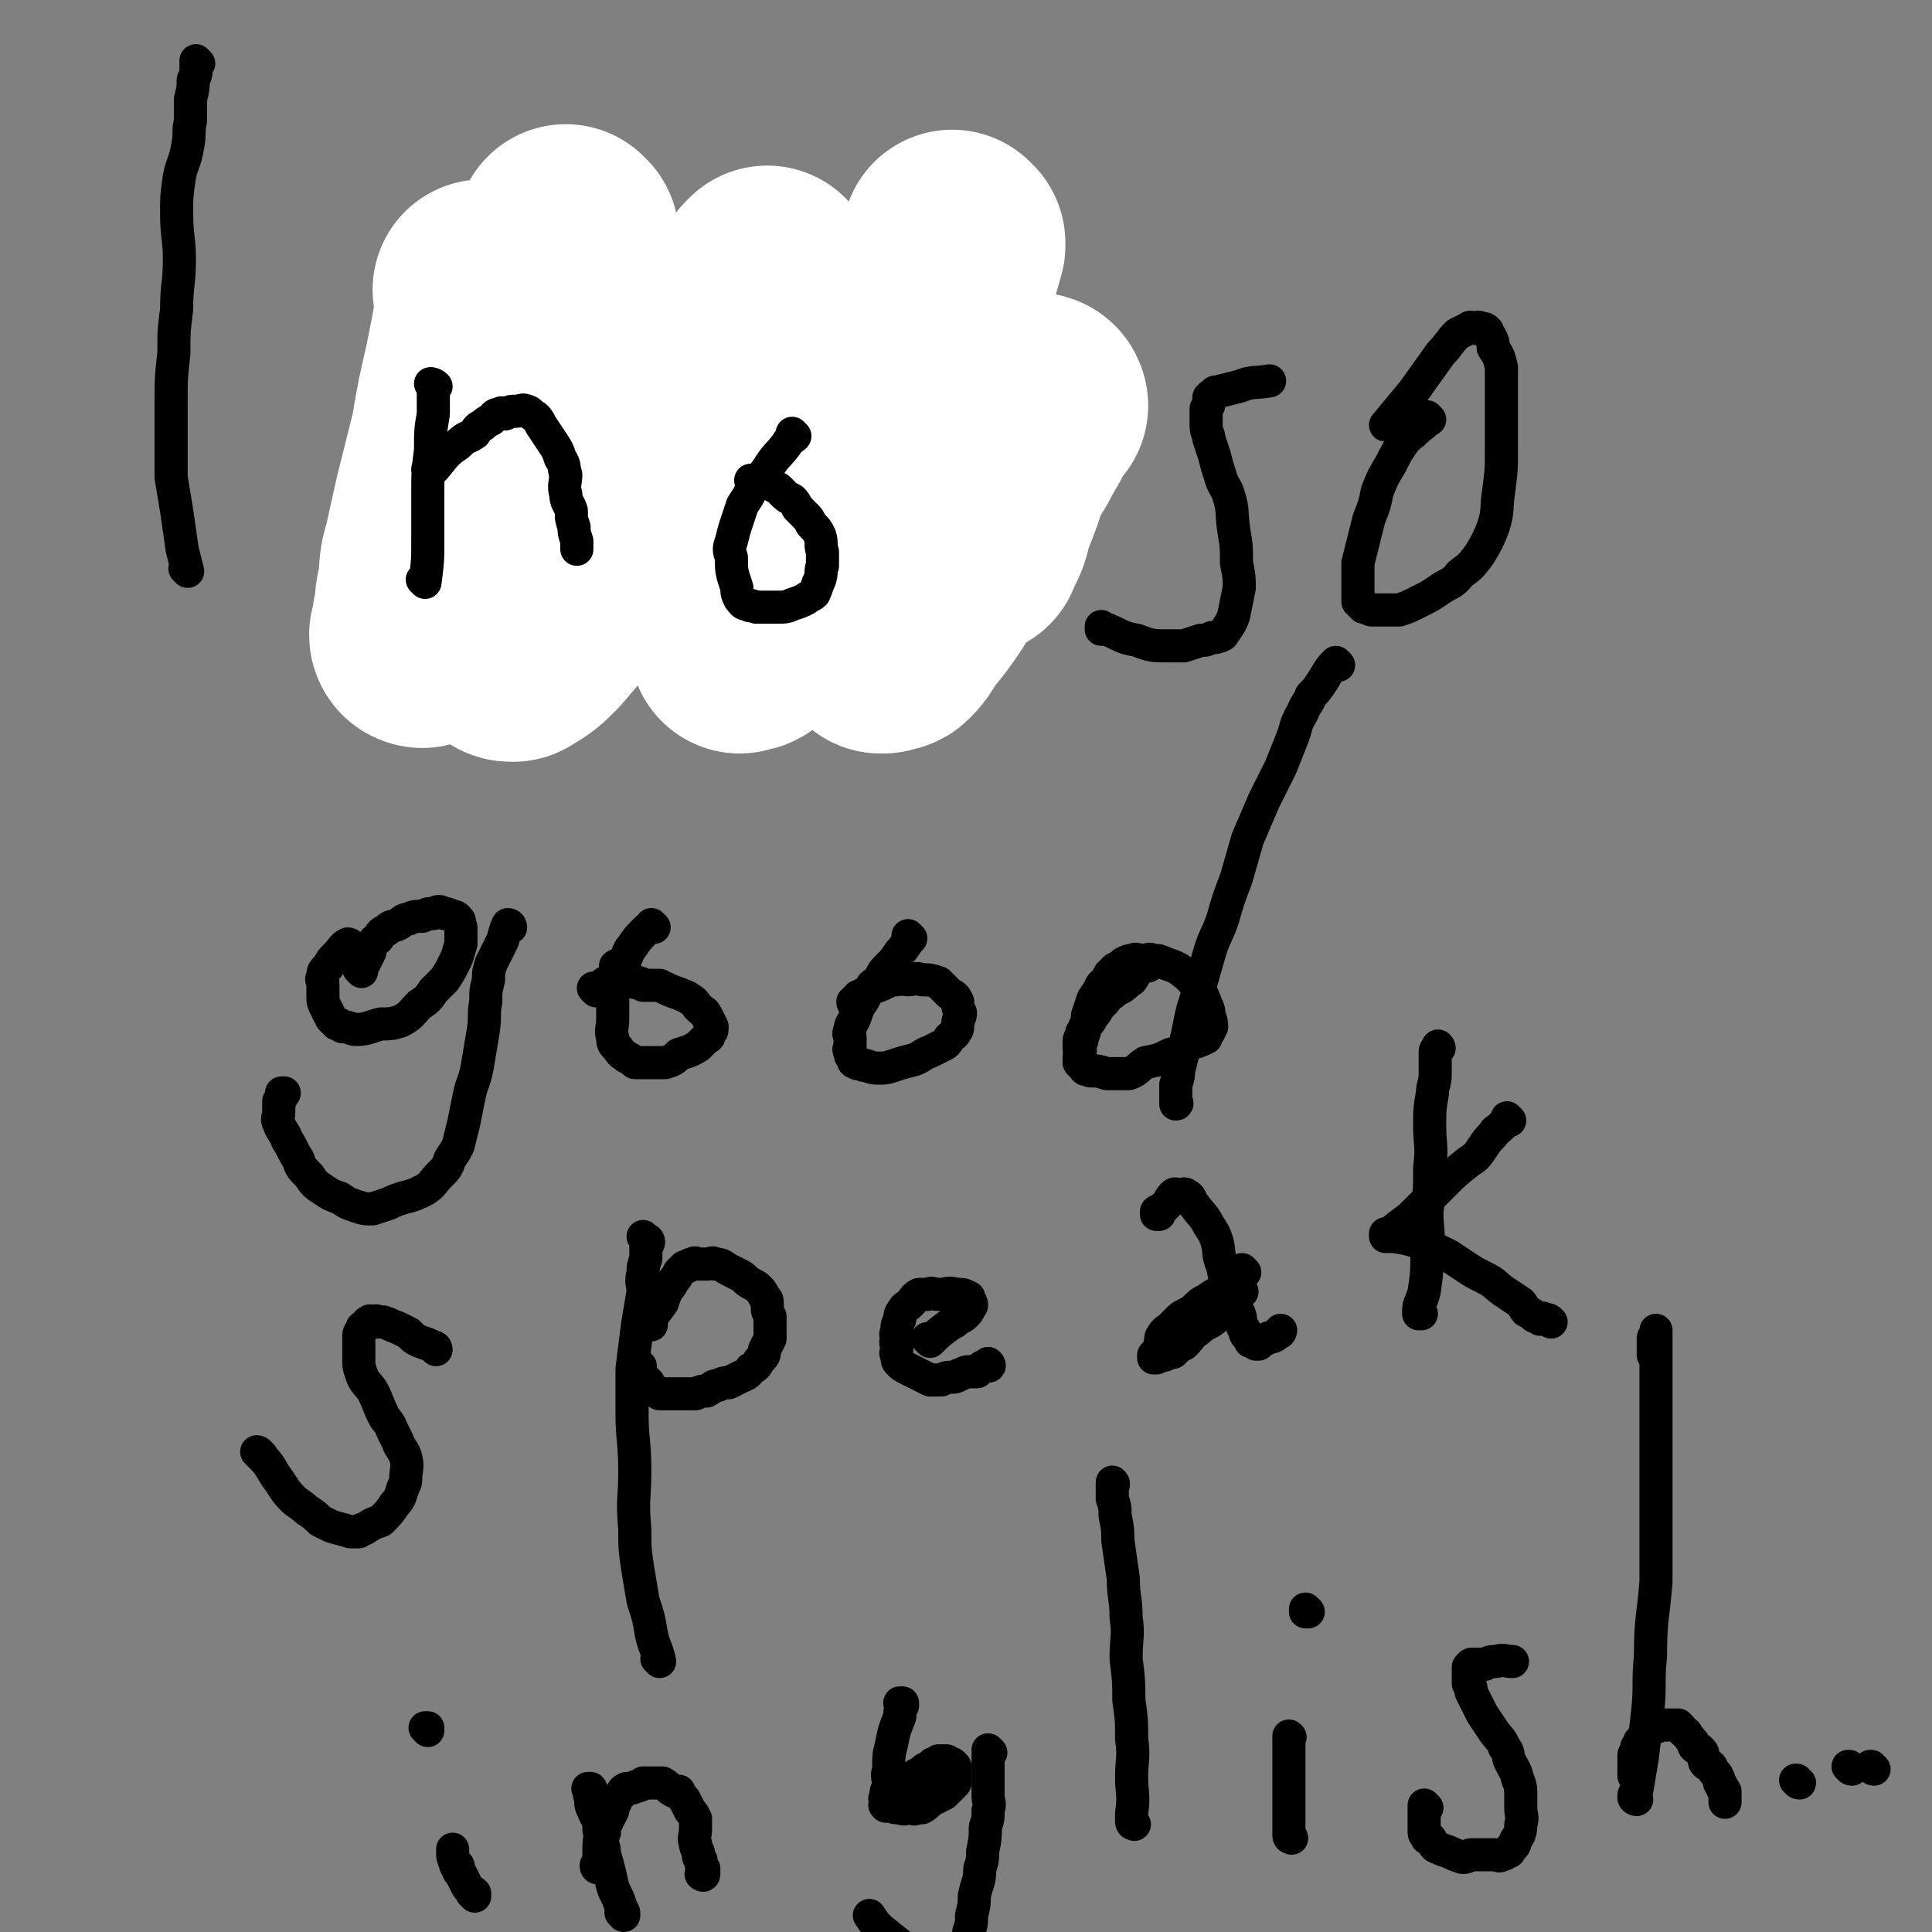 <svg viewBox='0 0 700 700' version='1.1' xmlns='http://www.w3.org/2000/svg' xmlns:xlink='http://www.w3.org/1999/xlink'><rect x="0" y="0" width="700" height="700" fill="#808080" stroke="none"/><g fill='none' stroke='#000000' stroke-width='12' stroke-linecap='round' stroke-linejoin='round'><path d='M68,207c0,0 0,-1 -1,-1 0,0 1,1 1,1 0,0 0,0 0,0 0,0 0,-1 -1,-1 0,0 1,1 1,1 0,0 0,0 0,0 0,0 0,-1 -1,-1 0,0 1,1 1,1 -1,-4 -1,-4 -2,-8 -1,-7 -1,-7 -2,-14 -1,-6 -1,-6 -2,-12 0,-6 0,-6 0,-12 0,-8 0,-8 0,-16 0,-8 0,-8 1,-17 0,-8 0,-8 1,-16 0,-9 1,-9 1,-18 0,-8 -1,-8 -1,-17 0,-6 0,-6 1,-13 1,-5 2,-5 3,-11 1,-5 0,-5 1,-9 0,-4 0,-4 0,-8 1,-4 1,-4 1,-7 1,-2 1,-2 1,-3 0,-2 0,-2 0,-3 1,0 1,0 1,0 0,0 0,0 0,0 0,0 0,0 -1,-1 0,0 1,1 1,1 0,0 0,0 0,0 '/><path d='M174,223c0,0 -1,-1 -1,-1 0,0 0,1 1,1 0,0 0,0 0,0 0,0 -1,-1 -1,-1 0,0 0,1 1,1 0,0 0,0 0,0 -1,-4 -1,-4 -2,-7 -1,-6 -1,-6 -2,-12 -1,-7 -1,-7 -2,-14 -1,-7 -1,-7 -1,-14 -1,-5 0,-5 0,-11 0,-6 -1,-6 -1,-11 0,-6 0,-6 0,-11 0,-3 0,-3 0,-6 0,-4 0,-4 0,-8 0,-1 0,-1 0,-3 0,-2 0,-2 0,-4 0,-1 0,-1 0,-1 0,-1 0,-1 0,-1 0,0 0,0 0,0 0,0 -1,-1 -1,-1 0,0 1,1 1,1 '/><path d='M165,177c0,0 -1,-1 -1,-1 0,0 1,1 1,1 0,0 0,0 0,0 0,0 -1,-1 -1,-1 0,0 1,1 1,1 0,0 0,0 0,0 0,0 -1,0 -1,-1 3,-2 4,-1 7,-3 3,-2 3,-2 6,-5 2,-1 2,-2 4,-4 1,-1 1,-1 3,-2 3,-2 3,-2 6,-3 4,-2 4,-3 7,-5 3,-1 3,-1 6,-1 4,-1 4,-1 9,-1 6,0 6,0 11,1 5,1 5,0 9,2 3,1 4,1 6,4 3,3 2,4 4,8 2,5 1,5 3,11 1,6 0,6 2,12 1,6 2,6 3,12 1,4 0,4 1,9 0,2 0,2 0,5 0,2 0,2 0,4 0,0 -1,0 -1,1 -1,0 0,0 0,1 0,0 0,0 0,0 0,0 -1,-1 -1,-1 '/><path d='M345,138c0,0 -1,-1 -1,-1 0,0 0,1 1,1 0,0 0,0 0,0 0,0 -1,-1 -1,-1 0,0 0,1 1,1 0,0 0,0 0,0 -4,4 -4,4 -8,8 -5,6 -5,6 -9,13 -3,5 -3,5 -5,10 -2,5 -2,5 -3,10 -2,4 -3,4 -3,8 -1,4 0,4 0,9 0,6 -1,6 0,11 0,7 0,7 1,13 1,3 1,4 2,7 1,2 2,2 4,3 2,2 2,2 3,3 1,0 1,0 2,0 2,0 2,0 3,-1 3,-2 3,-2 6,-5 4,-5 4,-5 8,-9 4,-6 5,-6 8,-12 4,-6 4,-6 7,-13 2,-5 2,-5 3,-11 1,-3 1,-3 1,-6 0,-2 1,-2 0,-4 0,-1 0,-1 -1,-3 0,0 0,0 0,-1 -1,0 -1,0 -2,-1 0,0 0,0 -1,0 -2,0 -2,0 -3,0 -2,0 -2,0 -3,0 -1,0 -1,0 -3,0 -1,1 -1,0 -2,1 0,0 0,0 0,0 -1,1 -1,1 -1,1 0,0 0,0 0,0 0,0 -1,-1 -1,-1 -2,1 -1,2 -3,4 -2,3 -2,3 -4,6 0,0 0,0 0,0 '/><path d='M400,228c0,0 -1,-1 -1,-1 0,0 0,0 0,1 0,0 0,0 0,0 1,0 0,-1 0,-1 0,0 0,0 0,1 0,0 0,0 0,0 1,0 0,-1 0,-1 0,0 0,1 0,1 1,0 1,0 2,0 5,2 5,3 11,4 5,2 6,2 11,2 3,0 3,0 6,0 3,-1 3,-1 6,-2 2,0 2,0 4,-1 2,0 2,0 4,-1 2,-3 3,-4 4,-7 1,-5 1,-5 2,-10 0,-4 0,-4 -1,-9 0,-6 0,-6 -1,-12 -1,-7 0,-7 -2,-13 -1,-3 -2,-3 -3,-7 -1,-3 -1,-3 -2,-7 -1,-3 -1,-3 -2,-6 0,-2 -1,-2 -1,-5 0,-1 0,-2 0,-3 0,-2 0,-2 0,-3 1,-1 1,-1 1,-2 1,-1 0,-1 0,-2 1,-1 1,-1 2,-1 0,-1 0,-1 1,-1 4,-1 4,-1 8,-2 5,-2 5,-1 11,-2 0,0 0,0 0,0 '/><path d='M518,152c0,0 -1,-1 -1,-1 0,0 0,1 0,1 0,0 0,0 0,0 1,0 0,-1 0,-1 0,0 0,1 0,1 0,0 0,0 0,0 1,0 0,-1 0,-1 0,0 0,1 0,1 -1,2 -2,2 -4,4 -2,2 -3,2 -5,5 -2,3 -2,3 -4,7 -3,5 -3,5 -5,10 -1,5 -1,5 -3,10 -1,4 -1,4 -2,8 -1,4 -1,4 -2,8 0,3 0,4 0,7 0,2 0,2 0,4 0,1 0,1 0,3 0,0 1,0 1,1 1,0 1,0 1,1 2,0 2,1 3,1 2,0 2,0 3,0 1,0 1,0 3,0 2,0 2,0 4,0 3,-1 3,-1 7,-3 4,-2 4,-2 7,-4 4,-3 5,-2 8,-6 4,-3 4,-3 7,-7 3,-5 3,-5 5,-10 2,-6 1,-7 2,-13 1,-8 1,-8 1,-16 0,-8 0,-8 0,-15 0,-7 0,-7 0,-14 -1,-4 -1,-4 -3,-7 0,-2 0,-2 -1,-4 -1,-1 -1,-1 -1,-2 -1,-1 -1,-1 -2,-1 -2,-1 -2,0 -3,0 -1,0 -1,-1 -2,0 -2,1 -2,1 -4,2 -3,3 -3,4 -6,7 -5,7 -5,7 -10,14 -5,6 -5,6 -10,12 0,0 0,0 0,0 '/><path d='M127,343c0,0 -1,-1 -1,-1 0,0 1,0 1,1 0,0 0,0 0,0 0,0 -1,-1 -1,-1 0,0 1,0 1,1 0,0 0,0 0,0 0,0 -1,-1 -1,-1 0,0 1,0 1,1 0,0 0,0 0,0 0,0 0,-1 -1,-1 -2,1 -2,2 -4,4 -2,2 -2,2 -3,4 -2,2 -2,2 -2,4 -1,1 0,1 0,3 0,2 0,2 0,4 0,2 0,2 1,4 1,2 1,2 2,4 1,1 1,1 2,2 1,0 1,0 2,1 3,0 3,1 5,1 4,0 5,-1 9,-2 3,0 4,0 7,-1 4,-2 4,-3 7,-6 3,-2 3,-2 5,-5 2,-2 2,-2 4,-4 2,-3 2,-3 4,-7 1,-2 1,-3 2,-6 0,-1 0,-2 0,-3 0,-2 0,-2 0,-3 -1,-2 0,-2 -1,-3 -1,-1 -1,-1 -2,-1 -2,-1 -2,-1 -3,-1 -2,-1 -2,-1 -4,0 -2,0 -2,0 -4,1 -3,0 -3,0 -5,1 -2,0 -2,1 -4,2 -2,1 -2,0 -4,2 -2,1 -2,1 -3,3 -1,1 -1,0 -2,2 -1,1 -1,1 -1,3 -1,2 -1,2 -2,4 -1,1 -1,1 -1,2 0,0 0,0 0,1 0,0 0,0 0,0 0,0 -1,-1 -1,-1 '/><path d='M185,336c0,0 -1,-1 -1,-1 0,0 0,0 1,1 0,0 0,0 0,0 0,0 -1,-1 -1,-1 0,0 0,0 1,1 0,0 0,0 0,0 0,0 0,-1 -1,-1 -1,2 -1,3 -2,6 -2,4 -2,4 -4,8 -1,3 -1,3 -1,6 -1,4 -1,4 -1,8 -1,5 0,5 -1,11 -1,6 -1,6 -2,12 -1,6 -2,6 -3,11 -1,5 -1,5 -2,10 -1,4 -1,4 -2,8 -1,2 -1,2 -3,5 -1,3 -1,3 -4,6 -2,2 -2,3 -5,5 -4,2 -4,2 -8,3 -3,1 -3,1 -5,2 -3,1 -3,1 -6,2 -3,0 -3,0 -6,-1 -3,-1 -3,-1 -6,-3 -3,-1 -3,-1 -6,-3 -3,-2 -3,-2 -5,-5 -3,-3 -3,-3 -4,-6 -2,-3 -2,-4 -4,-7 -1,-3 -2,-3 -3,-6 -1,-2 0,-2 0,-4 0,-2 0,-2 0,-4 1,-1 1,-1 1,-3 1,0 1,0 1,0 '/><path d='M237,336c0,0 -1,-1 -1,-1 0,0 0,0 1,1 0,0 0,0 0,0 0,0 -1,-1 -1,-1 0,0 0,0 1,1 0,0 0,0 0,0 -2,0 -2,0 -3,1 -3,3 -3,3 -5,6 -2,2 -1,3 -3,5 -1,1 -1,1 -3,2 0,1 0,1 0,2 -1,2 -1,2 -1,3 -1,3 0,3 0,6 0,2 0,2 0,3 0,3 0,3 0,5 0,4 -1,4 0,7 0,2 0,2 2,4 1,2 2,2 3,3 2,1 2,1 3,2 2,0 2,0 3,0 2,0 2,0 3,0 3,0 3,0 5,0 3,-1 3,-1 5,-3 3,-1 4,-1 7,-3 1,-1 1,-1 3,-3 0,0 1,0 1,-1 0,-1 1,-1 1,-2 0,0 0,-1 0,-1 -1,-2 -1,-2 -2,-4 -1,-2 -1,-1 -3,-3 -1,-1 -1,-2 -3,-3 -1,-1 -2,-1 -4,-2 -3,-1 -3,-1 -7,-3 -3,0 -3,0 -6,0 -1,-1 -1,-1 -3,-1 -1,-1 0,-1 -2,-1 0,-1 0,0 -1,0 -1,0 -1,0 -2,0 -1,0 -1,0 -1,0 -1,0 -1,-1 -2,0 -1,0 -1,0 -2,1 -1,0 -1,0 -1,1 -1,0 -1,0 -2,1 -1,0 -1,0 -1,1 0,0 0,0 0,0 0,0 -1,-1 -1,-1 0,0 0,0 1,1 '/><path d='M330,340c0,0 -1,-1 -1,-1 0,0 0,0 1,1 0,0 0,0 0,0 0,0 -1,-1 -1,-1 0,0 0,0 1,1 0,0 0,0 0,0 -2,2 -2,3 -4,5 -2,3 -2,3 -4,5 -2,2 -2,2 -3,4 -1,2 -2,2 -3,3 -2,3 -2,3 -3,5 -2,3 -2,3 -3,6 -1,3 -2,3 -2,5 -1,2 0,2 0,3 0,2 0,2 0,3 0,1 -1,1 0,2 0,1 0,2 1,2 0,1 0,2 1,2 1,1 2,0 3,1 2,0 2,1 5,1 3,0 3,0 6,-1 3,-1 3,-1 7,-2 3,-1 3,-2 6,-3 2,-1 2,-1 4,-2 2,-1 2,-1 3,-3 1,-1 2,-1 2,-2 1,-1 1,-1 1,-3 0,-2 1,-2 1,-4 -1,-2 -1,-2 -1,-4 -1,-2 -1,-2 -3,-3 -2,-2 -2,-2 -4,-4 -3,-1 -3,-1 -6,-1 -2,-1 -3,0 -5,0 -2,0 -2,-1 -4,0 -2,0 -2,0 -4,1 -2,1 -2,1 -5,2 -1,1 -1,1 -3,2 -1,1 -1,1 -2,1 -1,1 -1,1 -1,2 -1,0 0,0 0,1 0,0 0,0 0,0 0,0 -1,-1 -1,-1 0,0 0,1 1,1 0,0 0,0 1,0 '/><path d='M416,350c0,0 -1,-1 -1,-1 0,0 0,0 0,1 0,0 0,0 0,0 1,0 0,-1 0,-1 0,0 0,0 0,1 0,0 0,0 0,0 1,0 0,-1 0,-1 -3,2 -3,3 -5,6 -2,1 -2,2 -4,3 -2,1 -2,1 -3,2 -2,1 -2,2 -3,3 -1,1 -1,1 -2,2 -1,2 -1,2 -2,3 -1,2 -1,2 -2,3 -1,2 -1,2 -2,3 0,2 -1,2 -1,3 0,1 0,1 0,3 1,1 0,1 0,3 0,1 0,1 0,2 1,1 1,1 2,2 0,1 1,0 2,1 3,0 3,0 6,1 4,0 4,0 8,0 3,-1 3,-2 6,-4 5,-1 5,-1 9,-3 4,-1 4,-2 8,-4 3,-1 3,-1 5,-2 0,-1 0,-1 1,-2 0,0 0,0 1,-2 0,-1 0,-2 -1,-4 0,-2 0,-2 -1,-4 -1,-3 -1,-3 -3,-6 -3,-4 -3,-4 -7,-7 -2,-1 -2,-1 -5,-2 -2,-1 -2,-1 -4,-1 -2,-1 -2,0 -4,0 -2,0 -2,-1 -4,0 -1,0 -1,0 -3,1 -1,1 -1,1 -3,2 -1,1 -1,1 -2,2 -1,2 -1,2 -3,4 -1,2 -1,2 -3,5 -1,3 -1,3 -2,6 0,2 0,2 -1,4 0,2 0,2 -1,4 0,0 0,0 0,1 0,0 0,0 0,0 '/><path d='M485,241c0,0 -1,-1 -1,-1 0,0 0,0 0,1 0,0 0,0 0,0 1,0 0,-1 0,-1 0,0 0,0 0,1 0,0 0,0 0,0 1,0 0,-1 0,-1 -3,3 -3,4 -5,7 -2,3 -2,3 -4,5 -1,3 -2,3 -3,6 -3,5 -2,5 -4,10 -2,5 -2,5 -4,10 -3,6 -3,6 -6,12 -3,7 -3,7 -6,14 -2,7 -2,7 -4,14 -3,8 -3,8 -5,15 -2,6 -3,6 -5,13 -2,7 -2,7 -4,14 -2,6 -2,6 -3,11 -1,5 -1,5 -2,9 -1,4 -1,4 -2,8 0,2 0,2 -1,5 0,2 0,2 0,4 0,1 0,1 0,2 0,0 0,0 0,1 0,0 0,0 0,0 1,0 0,-1 0,-1 0,0 0,0 0,1 0,0 0,0 0,0 '/><path d='M94,527c0,0 0,-1 -1,-1 0,0 1,0 1,1 0,0 0,0 0,0 0,0 0,-1 -1,-1 0,0 1,0 1,1 0,0 0,0 0,0 0,0 1,0 1,1 3,3 3,4 5,7 3,4 3,5 6,8 2,2 3,2 5,4 3,2 3,2 5,4 2,1 2,1 4,2 3,1 4,1 7,2 1,0 2,0 3,0 1,-1 1,-1 2,-1 3,-2 3,-2 6,-3 3,-3 3,-3 5,-6 2,-2 2,-3 3,-6 1,-2 1,-2 1,-3 0,-4 1,-4 0,-8 -1,-3 -2,-3 -3,-6 -1,-2 -1,-2 -2,-4 -1,-3 -2,-3 -3,-5 -2,-4 -2,-5 -4,-9 -2,-3 -3,-3 -4,-6 -1,-3 -1,-3 -1,-5 0,-3 0,-3 0,-5 0,-2 0,-2 0,-3 0,-2 0,-2 1,-3 0,-2 1,-1 2,-2 0,-1 0,-1 1,-1 0,-1 0,0 1,0 1,0 1,-1 2,0 1,0 1,0 2,0 3,1 2,1 5,2 2,1 2,1 4,2 2,2 2,2 4,3 3,1 3,1 5,2 1,0 1,1 1,1 '/><path d='M239,602c0,0 -1,-1 -1,-1 0,0 0,0 1,1 0,0 0,0 0,0 0,0 -1,-1 -1,-1 0,0 0,0 1,1 0,0 0,0 0,0 0,0 -1,-1 -1,-1 0,0 1,1 1,1 -1,-5 -2,-5 -3,-10 -1,-6 -1,-6 -3,-12 -1,-6 -1,-6 -2,-12 -1,-7 -1,-7 -1,-14 -1,-11 0,-11 0,-21 0,-11 -1,-11 -1,-21 0,-8 0,-8 0,-16 1,-8 1,-8 2,-16 1,-6 1,-6 2,-12 0,-3 -1,-3 0,-7 0,-2 0,-2 1,-5 0,-2 0,-2 0,-4 0,-1 1,-1 1,-2 0,-1 -1,-1 -1,-1 0,0 0,0 0,0 0,0 -1,-1 -1,-1 0,0 0,0 1,1 0,0 0,0 0,0 0,0 -1,-1 -1,-1 0,0 0,0 1,1 '/><path d='M236,480c0,0 -1,-1 -1,-1 0,0 0,0 1,1 0,0 0,0 0,0 0,0 -1,-1 -1,-1 0,0 0,0 1,1 0,0 0,0 0,0 0,0 -1,0 -1,-1 2,-3 2,-3 5,-7 1,-3 1,-3 2,-5 1,-1 1,-1 2,-3 1,-1 1,-1 2,-3 1,-1 1,-1 2,-2 0,0 0,0 1,0 1,-1 1,-1 2,-1 1,-1 1,0 2,0 2,0 2,0 3,0 2,0 2,-1 3,0 3,0 3,1 5,2 2,1 2,1 4,2 2,1 2,2 4,3 2,1 2,1 3,2 1,1 1,1 2,3 1,1 1,1 1,3 0,2 0,2 1,4 0,1 0,1 0,3 0,3 0,3 0,5 -1,2 -1,2 -2,4 0,2 0,2 -2,4 -1,2 -1,2 -3,3 -1,2 -2,2 -4,3 -2,1 -2,1 -4,2 -2,0 -2,0 -4,1 -2,0 -2,1 -4,2 -2,0 -2,0 -4,1 -1,0 -1,0 -3,0 -2,0 -2,0 -3,0 -2,0 -2,0 -3,0 -2,0 -2,0 -4,0 -1,-1 -1,-1 -2,-1 -2,-1 -1,-1 -2,-3 -1,-1 -1,-1 -2,-2 -1,0 -2,0 -2,0 -1,-2 0,-2 1,-4 0,0 0,0 0,0 '/><path d='M337,486c0,0 -1,-1 -1,-1 0,0 0,0 1,1 0,0 0,0 0,0 0,0 -1,-1 -1,-1 0,0 0,0 1,1 0,0 0,0 0,0 0,0 -1,-1 -1,-1 0,0 0,0 1,1 0,0 0,0 0,0 3,-3 3,-3 7,-6 2,-1 2,-1 3,-2 2,-1 2,-1 3,-2 1,-1 1,-1 1,-2 1,-1 1,-1 1,-1 0,-1 0,-1 -1,-2 0,-1 0,-1 0,-1 -2,-1 -2,-1 -4,-1 -4,-1 -4,0 -7,0 -2,0 -2,-1 -4,0 -2,0 -2,0 -3,0 -2,1 -2,2 -3,3 -2,2 -2,1 -3,3 -1,1 -1,2 -1,3 -1,2 -1,2 -1,4 -1,2 0,2 0,3 -1,2 0,2 0,3 0,2 -1,2 0,3 0,2 0,2 1,3 1,1 1,1 3,2 2,1 2,1 4,2 2,1 2,1 4,2 2,0 2,0 4,0 2,-1 2,-1 4,-1 2,0 2,-1 3,-1 2,-1 2,-1 3,-1 2,0 2,0 3,0 1,-1 1,-1 1,-1 1,-1 1,-1 2,-1 1,0 1,0 1,0 0,0 0,0 0,0 0,0 0,0 0,0 1,0 0,-1 0,-1 0,0 0,0 0,1 0,0 0,0 0,0 0,-1 0,-1 0,-1 '/><path d='M420,440c0,0 -1,-1 -1,-1 0,0 0,0 0,1 0,0 0,0 0,0 1,0 0,-1 0,-1 0,0 0,0 0,1 0,0 0,0 0,0 1,0 0,-1 0,-1 0,0 0,0 0,1 0,0 0,0 0,0 1,0 0,0 0,-1 1,-1 2,0 3,-2 2,-1 1,-2 3,-4 0,0 0,0 0,0 1,-1 1,0 2,0 1,0 2,-1 3,0 2,1 1,2 3,4 2,3 3,3 5,7 2,3 2,3 3,6 1,4 0,4 2,9 1,5 1,5 3,10 1,4 1,3 3,7 1,3 0,3 2,6 0,2 1,2 2,3 0,0 0,0 0,1 1,0 1,0 2,1 0,0 0,0 1,0 1,-1 1,-1 3,-2 2,-1 2,0 4,-2 1,0 1,-1 1,-1 '/><path d='M451,461c0,0 -1,-1 -1,-1 0,0 0,0 0,1 0,0 0,0 0,0 1,0 0,-1 0,-1 0,0 0,0 0,1 0,0 0,0 0,0 -1,1 -1,1 -2,2 -3,2 -3,3 -6,5 -2,1 -2,1 -5,3 -2,1 -2,1 -4,3 -1,1 -1,1 -3,2 -1,1 -1,0 -3,2 -1,1 -1,1 -3,3 -1,1 -2,1 -3,3 -1,1 0,2 -1,4 0,1 0,1 -1,2 0,0 0,0 -1,1 0,0 0,0 0,0 0,0 0,0 0,1 0,0 0,0 0,0 1,0 0,-1 0,-1 0,0 1,1 1,1 2,-1 2,-1 3,-1 2,-1 2,-1 3,-1 2,-2 2,-2 4,-3 3,-3 2,-3 5,-5 3,-3 4,-2 7,-5 5,-4 4,-5 9,-9 0,0 0,0 0,0 '/><path d='M515,476c0,0 -1,-1 -1,-1 0,0 0,0 0,1 0,0 0,0 0,0 1,0 0,-1 0,-1 0,0 0,0 0,1 0,0 0,0 0,0 1,0 0,0 0,-1 0,-3 1,-3 2,-7 1,-7 1,-7 1,-15 1,-7 0,-7 0,-14 1,-8 1,-8 1,-16 1,-8 0,-8 0,-15 0,-6 0,-6 1,-12 0,-3 1,-3 1,-7 0,-3 0,-3 0,-6 0,-1 0,-1 0,-2 0,-1 1,-1 1,-1 0,0 0,0 0,0 1,0 0,-1 0,-1 0,0 0,0 0,1 0,0 0,0 0,0 1,0 0,-1 0,-1 0,0 0,0 0,1 '/><path d='M503,448c0,0 -1,-1 -1,-1 0,0 0,0 0,1 0,0 0,0 0,0 1,0 0,-1 0,-1 0,0 0,0 0,1 0,0 0,0 0,0 5,-4 5,-4 9,-7 6,-6 6,-6 12,-12 4,-4 4,-4 9,-8 3,-2 3,-2 5,-5 2,-3 2,-3 4,-5 1,-2 1,-1 3,-3 1,-1 1,-1 2,-2 0,0 0,0 1,0 0,0 0,0 0,0 0,0 -1,-1 -1,-1 0,0 0,0 1,1 0,0 0,0 0,0 '/><path d='M505,448c0,0 -1,-1 -1,-1 0,0 0,0 0,1 0,0 0,0 0,0 1,0 0,-1 0,-1 0,0 0,0 0,1 0,0 0,0 0,0 1,0 1,-1 1,0 6,1 6,1 11,3 5,2 5,2 9,4 3,2 3,2 6,4 3,2 3,2 7,4 4,2 4,3 7,5 3,2 3,2 6,4 1,1 1,2 2,3 2,1 2,1 3,2 1,0 1,0 2,1 1,0 1,-1 1,0 2,0 2,0 3,1 0,0 0,0 0,0 '/><path d='M172,687c0,0 -1,-1 -1,-1 0,0 0,0 1,0 0,0 0,0 0,0 0,1 -1,0 -1,0 0,0 0,0 1,0 0,0 0,0 0,0 0,1 -1,0 -1,0 0,0 1,1 1,0 -1,-1 -2,-1 -3,-3 -1,-2 -1,-2 -2,-4 -1,-1 -1,-1 -1,-2 0,0 0,0 0,-1 0,0 0,0 0,0 -1,0 -1,0 -1,-1 -1,-2 -1,-2 -1,-5 0,0 0,0 0,0 '/><path d='M155,627c0,0 -1,-1 -1,-1 0,0 1,0 1,0 0,0 0,0 0,0 0,1 -1,0 -1,0 0,0 1,0 1,0 0,0 0,0 0,0 0,1 -1,0 -1,0 0,0 1,0 1,0 '/><path d='M226,694c0,0 -1,-1 -1,-1 0,0 0,0 1,0 0,0 0,0 0,0 0,1 -1,0 -1,0 0,0 0,0 1,0 0,0 0,0 0,0 -1,-2 -1,-2 -2,-5 -2,-4 -2,-4 -3,-9 -1,-4 -1,-4 -2,-7 0,-2 0,-2 -1,-5 0,-2 0,-2 -1,-4 0,-2 0,-2 0,-4 -1,-3 -1,-3 -2,-5 0,-2 0,-2 -1,-3 0,-1 0,-1 0,-2 0,0 0,0 0,-1 0,0 0,0 0,0 0,1 -1,0 -1,0 0,0 0,0 1,0 0,0 0,0 0,0 0,2 -1,2 0,3 0,3 0,3 1,5 1,3 2,3 2,5 1,4 0,4 0,9 0,3 0,3 0,6 0,0 0,0 0,0 0,0 0,0 0,0 0,1 -1,0 -1,0 0,0 0,0 1,0 0,0 0,0 0,0 0,1 -1,1 -1,0 0,-1 2,-1 2,-3 0,-2 -1,-2 0,-5 0,-2 0,-2 1,-4 0,-2 0,-2 1,-4 1,-2 1,-2 2,-4 0,-1 0,-1 1,-3 0,-1 0,-1 1,-2 0,0 0,0 1,-1 1,-1 0,-1 2,-2 2,0 2,0 4,-1 1,0 1,0 2,-1 1,0 1,0 3,0 2,0 2,0 4,0 2,1 2,2 4,3 1,0 1,0 2,0 1,2 1,2 2,3 1,2 1,2 2,4 1,1 1,1 2,3 0,2 0,2 0,4 0,2 -1,3 0,5 0,1 0,1 1,3 0,2 0,2 1,3 0,2 0,2 1,3 0,1 0,1 0,1 0,1 0,1 0,1 0,0 0,0 0,0 0,1 -1,0 -1,0 0,0 0,0 1,0 0,0 0,0 0,0 '/><path d='M327,618c0,0 -1,-1 -1,-1 0,0 0,0 1,0 0,0 0,0 0,0 0,1 -1,0 -1,0 0,0 0,0 1,0 0,0 0,0 0,0 -1,3 -1,3 -1,5 -2,5 -2,5 -3,10 -1,4 -1,4 -1,9 -1,3 0,3 0,6 -1,2 -1,2 -1,4 -1,1 0,1 0,2 0,1 -1,1 0,1 0,1 0,0 0,0 1,1 1,0 1,0 2,1 2,1 4,1 2,1 2,0 4,0 1,0 1,1 2,0 1,0 1,0 2,0 2,-1 2,-2 4,-3 2,-1 2,-1 4,-2 1,-1 1,-1 2,-2 1,-1 1,-1 2,-2 0,-1 0,-1 0,-2 0,-1 0,-1 0,-2 0,-1 0,-1 0,-2 -1,-1 -1,-1 -1,-1 -1,0 -1,0 -2,-1 -2,0 -2,0 -3,0 -1,1 -1,1 -2,1 -1,1 -1,1 -3,2 -1,1 -1,1 -3,2 -1,1 -1,1 -1,1 -1,1 -1,1 -1,2 -1,0 0,0 0,1 0,0 0,0 0,0 0,0 0,0 0,0 0,1 -1,0 -1,0 0,0 0,0 1,0 0,0 0,0 0,0 '/><path d='M359,635c0,0 -1,-1 -1,-1 0,0 0,0 0,0 0,0 0,0 0,0 1,1 0,0 0,0 0,0 0,0 0,0 0,0 0,0 0,0 1,1 0,0 0,0 0,0 0,0 0,0 0,0 0,0 0,0 0,4 0,4 0,7 0,5 0,5 0,10 0,2 1,2 0,5 0,3 0,3 -1,6 0,4 0,4 -1,9 0,3 0,3 -1,6 0,5 -1,5 -2,10 0,3 0,3 -1,7 0,3 0,3 -1,6 0,2 0,2 -1,4 0,1 0,1 -1,3 0,1 0,1 -1,2 0,0 1,0 1,0 -1,1 -2,1 -3,1 -1,1 -1,1 -2,2 -1,0 -1,-1 -2,-1 -2,0 -2,1 -4,0 -1,0 -1,0 -3,-1 -3,-1 -3,-1 -6,-3 -5,-4 -5,-4 -10,-8 -2,-2 -2,-2 -4,-5 '/><path d='M411,661c0,0 -1,-1 -1,-1 0,0 0,0 0,0 0,0 0,0 0,0 1,1 0,0 0,0 0,0 0,0 0,0 0,0 0,0 0,0 1,1 0,1 0,0 0,-1 0,-2 0,-3 1,-7 0,-7 0,-13 0,-7 1,-7 0,-14 0,-7 0,-7 -1,-14 0,-7 0,-7 -1,-15 0,-8 1,-8 0,-15 0,-7 -1,-7 -1,-14 -1,-7 -1,-7 -2,-14 0,-4 0,-4 -1,-9 0,-3 0,-3 -1,-6 0,-2 0,-2 0,-4 0,-1 0,-1 0,-1 0,0 0,0 0,0 1,0 0,-1 0,-1 0,0 0,0 0,1 0,0 0,0 0,0 1,0 0,-1 0,-1 '/><path d='M468,666c0,0 -1,-1 -1,-1 0,0 0,0 0,0 0,0 0,0 0,0 1,1 0,0 0,0 0,0 0,0 0,0 0,0 0,0 0,0 1,1 0,1 0,0 0,-4 0,-4 0,-9 0,-3 0,-3 0,-6 0,-2 0,-2 0,-4 0,-1 0,-1 0,-3 0,-2 0,-2 0,-3 0,-2 0,-2 0,-3 0,-2 0,-2 0,-3 0,-1 0,-1 0,-2 0,-1 0,-1 0,-2 0,0 0,0 0,0 0,0 0,0 0,-1 0,0 0,0 0,0 1,1 0,0 0,0 0,0 0,0 0,0 0,0 0,0 0,0 '/><path d='M474,584c0,0 -1,-1 -1,-1 0,0 0,0 0,1 0,0 0,0 0,0 1,0 0,-1 0,-1 0,0 0,0 0,1 0,0 0,0 0,0 1,0 0,-1 0,-1 0,0 0,0 0,1 0,0 0,0 0,0 '/><path d='M517,655c0,0 -1,-1 -1,-1 0,0 0,0 0,0 0,0 0,0 0,0 1,1 0,0 0,0 0,0 0,0 0,0 0,0 0,0 0,0 1,1 0,0 0,0 0,0 0,0 0,0 0,0 0,0 0,0 0,1 0,1 0,2 0,2 0,2 0,4 0,2 0,2 0,4 0,1 1,1 1,2 1,0 1,0 1,0 1,1 1,2 2,3 2,1 2,1 5,2 2,1 2,1 5,2 2,0 2,-1 3,-1 3,0 3,0 5,0 2,0 2,0 3,0 2,0 2,1 3,0 1,0 1,0 2,-1 1,0 1,0 1,-1 1,-1 2,-1 2,-3 1,-2 2,-2 2,-6 1,-3 0,-3 0,-6 0,-2 0,-2 0,-4 0,-3 0,-4 -1,-6 -1,-4 -1,-3 -3,-7 -1,-2 0,-3 -2,-5 -1,-3 -2,-3 -4,-6 -2,-3 -2,-3 -4,-6 -1,-2 -1,-2 -2,-4 -1,-2 -1,-2 -2,-4 0,-2 0,-2 -1,-3 0,-1 0,-1 0,-2 0,-1 0,-1 0,-1 0,-1 0,-1 0,-1 0,-1 0,-1 0,-1 0,-1 0,-1 0,-1 0,0 0,0 0,0 1,-1 1,-1 1,-1 0,0 0,0 0,0 2,0 2,0 3,0 1,0 1,0 2,0 2,-1 2,-1 4,-1 3,-1 3,0 6,0 0,0 0,0 0,0 '/><path d='M593,652c-1,0 -1,-1 -1,-1 0,0 0,0 0,0 0,0 0,0 0,0 0,1 0,0 0,0 0,0 0,0 0,0 0,0 0,0 0,0 0,1 0,1 0,0 0,-1 0,-1 1,-2 1,-6 1,-6 2,-12 1,-8 1,-8 2,-17 1,-10 0,-10 1,-20 0,-14 1,-14 2,-27 0,-12 0,-12 0,-24 0,-10 0,-10 0,-20 0,-9 0,-9 0,-18 0,-7 0,-7 0,-14 0,-5 0,-5 0,-9 0,-2 0,-2 0,-4 0,-1 0,-1 0,-1 0,0 0,0 0,0 0,0 0,-1 0,-1 0,0 0,0 0,1 0,1 -1,1 -1,2 0,3 0,3 0,6 '/><path d='M593,644c-1,0 -1,-1 -1,-1 0,0 0,0 0,0 0,0 0,0 0,0 0,1 0,0 0,0 0,0 0,0 0,0 0,0 0,0 0,0 0,1 0,0 0,0 0,0 0,0 0,0 0,0 0,0 0,0 0,1 0,1 0,0 0,-1 0,-1 0,-2 0,-2 0,-3 0,-5 0,-1 1,-1 1,-3 1,-1 1,-1 1,-2 1,-1 1,-1 2,-3 1,0 1,0 1,-1 1,0 1,0 2,-1 1,0 1,0 2,-1 1,0 1,0 2,0 1,0 1,0 2,0 1,0 1,0 1,0 1,0 1,0 2,0 1,1 1,1 1,1 1,2 1,1 2,2 1,2 1,1 2,3 1,0 0,1 1,2 1,1 1,0 2,1 1,1 1,1 1,2 1,2 0,2 1,3 1,1 1,0 2,1 1,2 1,2 2,3 1,2 1,2 1,3 1,1 1,1 1,2 1,1 1,1 1,1 0,2 0,2 0,4 0,0 0,0 0,0 '/><path d='M652,646c-1,0 -1,-1 -1,-1 -1,0 0,0 0,0 '/><path d='M671,641c-1,0 -1,-1 -1,-1 -1,0 0,0 0,0 0,0 0,0 0,0 '/><path d='M679,641c-1,0 -1,-1 -1,-1 -1,0 0,0 0,0 '/></g>
<g fill='none' stroke='#FFFFFF' stroke-width='80' stroke-linecap='round' stroke-linejoin='round'><path d='M176,106c0,0 -1,-1 -1,-1 0,0 0,1 1,1 0,0 0,0 0,0 0,0 -1,-1 -1,-1 0,0 1,0 1,1 0,3 0,3 0,6 -2,11 -2,11 -4,21 -3,13 -3,13 -5,25 -3,12 -3,12 -6,24 -2,9 -2,9 -4,18 -2,6 -1,6 -2,13 -1,4 -1,4 -1,9 -1,2 -1,2 -1,5 0,1 0,1 0,3 0,0 0,0 0,1 0,0 0,0 0,0 0,0 -1,0 -1,-1 1,0 2,1 3,0 3,-3 3,-4 5,-8 3,-8 3,-8 6,-17 4,-12 3,-12 7,-23 5,-15 5,-15 10,-29 5,-14 5,-14 9,-28 4,-10 4,-10 7,-20 2,-6 2,-6 5,-12 1,-3 1,-3 2,-6 0,-1 0,-1 0,-1 0,0 0,0 0,0 0,0 -1,-1 -1,-1 0,5 1,6 0,12 -3,17 -3,17 -7,34 -5,20 -5,20 -10,40 -2,13 -3,13 -5,26 -1,9 -1,9 -1,18 -1,6 -1,6 0,12 0,2 0,3 0,5 1,2 1,2 2,3 0,0 0,1 1,1 0,0 1,0 1,0 5,-3 5,-3 9,-7 12,-14 12,-14 23,-29 13,-17 12,-17 24,-35 7,-11 8,-11 14,-23 5,-9 5,-9 10,-18 3,-6 2,-6 5,-12 2,-4 2,-4 4,-7 1,-2 1,-2 2,-4 1,0 0,0 1,-1 0,0 0,0 0,0 0,1 0,1 0,2 0,6 0,6 0,12 -1,15 -1,16 -3,31 -1,18 -2,18 -4,36 -1,12 -1,12 -2,23 -1,8 0,8 -1,16 0,4 0,4 0,8 0,2 0,2 0,4 0,1 0,1 0,1 0,0 0,0 0,0 1,-1 2,0 3,-1 5,-5 5,-5 8,-11 8,-14 7,-15 14,-29 9,-18 9,-17 18,-35 6,-12 5,-12 11,-24 4,-10 5,-10 9,-19 4,-8 4,-8 8,-16 3,-4 3,-4 5,-8 1,-1 1,-1 2,-2 0,0 0,0 0,0 0,0 -1,-1 -1,-1 0,1 1,1 1,2 -2,7 -2,7 -4,14 -4,15 -4,15 -8,29 -4,18 -4,18 -8,35 -3,14 -3,14 -5,28 -2,9 -2,9 -3,18 0,6 0,6 1,12 0,3 0,3 0,6 0,1 0,1 0,2 0,0 0,0 0,0 0,0 0,0 1,0 1,-1 2,0 3,-1 3,-3 3,-4 5,-7 5,-6 5,-6 9,-12 6,-11 5,-11 11,-22 5,-9 6,-9 12,-18 5,-8 5,-7 9,-15 3,-4 2,-5 5,-9 1,-1 1,-1 2,-2 0,0 0,0 0,0 0,0 0,-1 -1,-1 0,0 0,0 -1,1 -1,1 -1,2 -2,3 -1,2 -1,1 -3,3 -1,2 -2,2 -3,5 -2,4 -1,4 -3,9 -3,10 -3,10 -7,20 -1,6 -2,6 -4,11 '/></g>
<g fill='none' stroke='#000000' stroke-width='12' stroke-linecap='round' stroke-linejoin='round'><path d='M154,211c0,0 -1,-1 -1,-1 0,0 1,1 1,1 0,0 0,0 0,0 0,0 -1,-1 -1,-1 0,0 1,1 1,1 1,-8 1,-8 1,-16 0,-8 0,-8 0,-16 0,-8 0,-8 1,-16 0,-7 0,-7 1,-13 0,-3 0,-3 0,-6 0,-2 0,-2 0,-4 0,0 0,0 0,0 0,0 0,0 0,0 0,0 -1,-1 -1,-1 0,0 1,0 2,1 '/><path d='M156,171c0,0 -1,-1 -1,-1 0,0 1,1 1,1 0,0 0,0 0,0 0,0 -1,-1 -1,-1 0,0 1,1 1,1 0,0 0,0 0,0 0,0 -1,-1 -1,-1 0,0 1,1 1,1 5,-5 4,-6 10,-10 3,-3 3,-2 6,-4 1,-2 1,-2 3,-3 1,-1 1,-1 3,-2 1,-1 1,-2 3,-2 1,-1 1,0 2,0 2,-1 2,-1 4,-1 2,0 2,-1 4,0 1,0 1,1 3,2 1,1 1,1 2,3 2,3 2,3 4,6 2,3 2,3 3,6 2,3 1,3 2,6 0,3 -1,4 0,7 0,3 1,3 2,6 0,3 0,3 1,6 0,2 0,2 1,5 0,1 0,1 0,2 0,0 0,0 0,1 0,0 0,0 0,0 '/><path d='M288,158c0,0 -1,-1 -1,-1 0,0 0,1 1,1 0,0 0,0 0,0 0,0 -1,-1 -1,-1 0,0 1,1 1,1 -1,1 -2,1 -3,3 -3,4 -4,4 -7,9 -3,4 -3,4 -6,8 -1,2 -1,2 -3,5 -1,3 -1,3 -2,6 -1,3 -1,3 -2,7 -1,3 -1,3 0,6 0,5 0,5 2,11 0,2 0,2 1,4 1,1 1,2 3,2 1,1 1,0 3,1 1,0 1,0 3,0 2,0 2,0 4,0 3,0 4,0 6,-1 3,-1 3,-1 5,-2 1,-1 2,-1 3,-2 1,-2 1,-3 2,-5 1,-3 0,-3 1,-5 0,-3 0,-3 0,-5 -1,-3 0,-3 -1,-6 -1,-2 -1,-2 -3,-4 -1,-2 -1,-2 -2,-3 -2,-2 -2,-2 -3,-3 -1,-2 -1,-2 -2,-3 -2,-1 -2,-1 -3,-2 -1,-1 -1,-1 -2,-2 -2,-1 -2,-1 -3,-2 -1,0 -1,0 -2,0 -1,0 -1,0 -2,0 -1,0 -1,0 -2,0 0,0 0,0 0,0 0,0 0,0 0,0 0,0 -1,-1 -1,-1 0,0 0,1 1,1 0,0 0,0 0,0 '/></g>
</svg>
